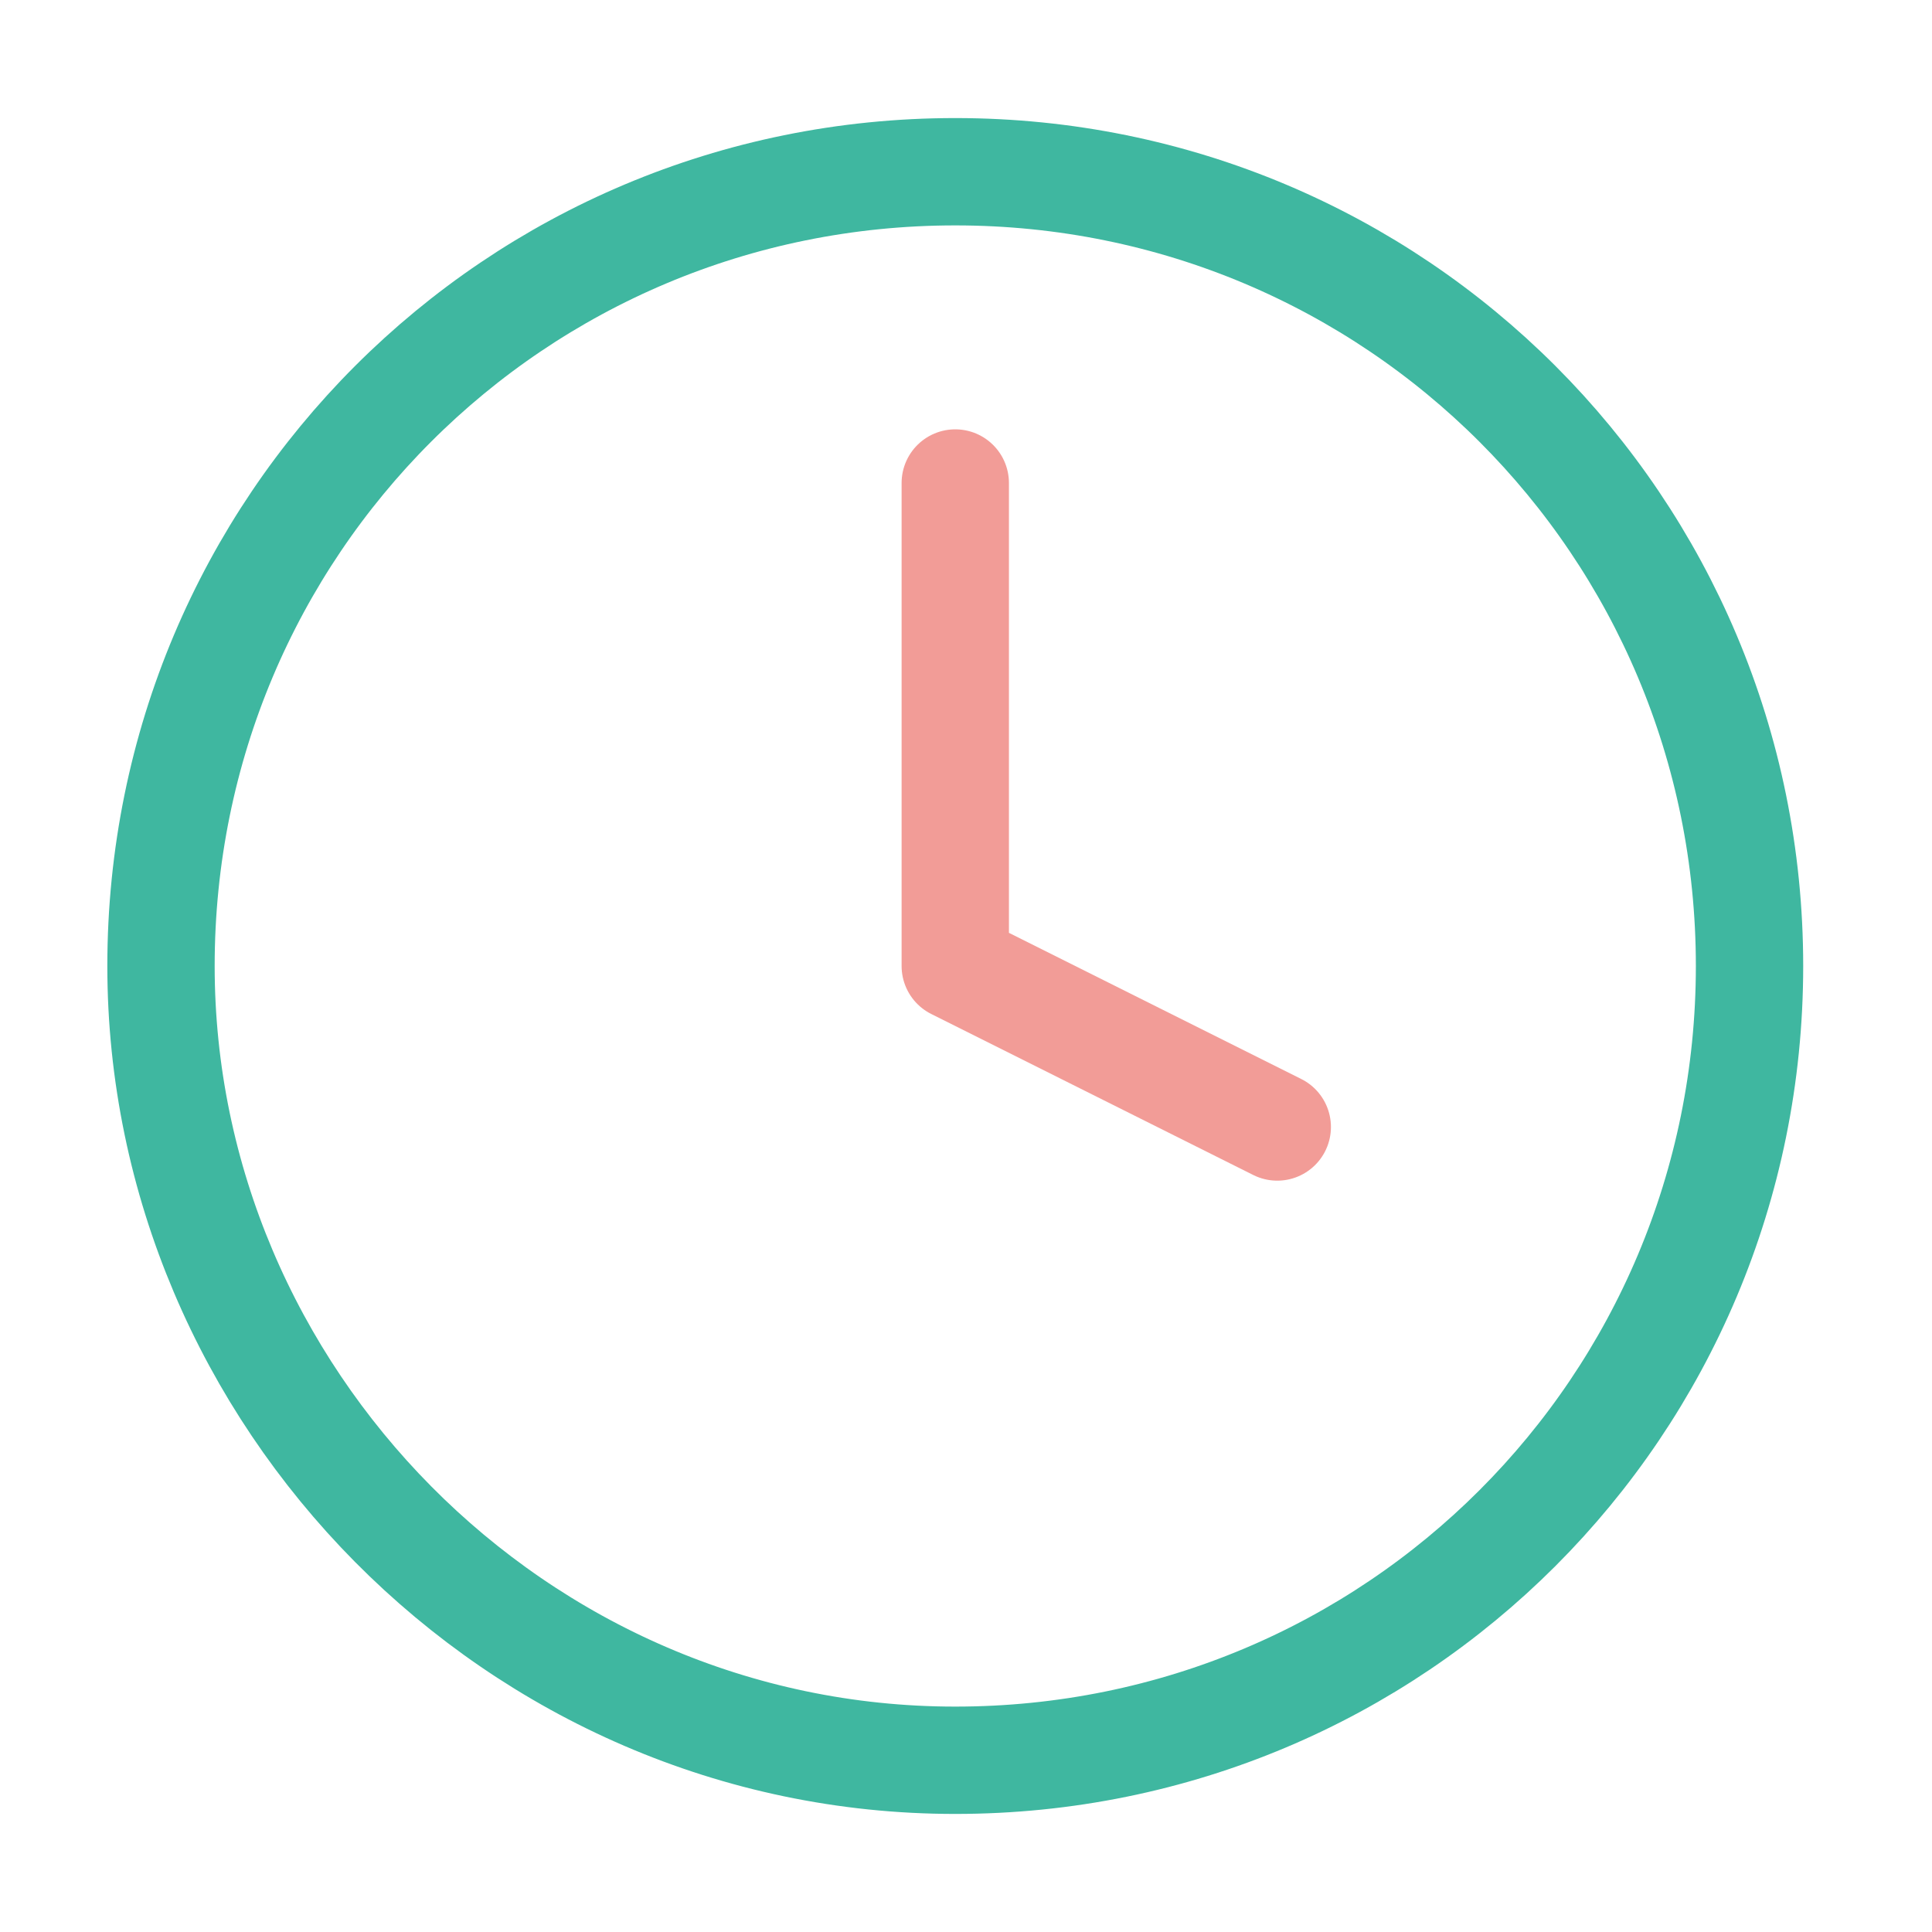 <?xml version="1.0" encoding="utf-8"?>
<!-- Generator: Adobe Illustrator 26.3.1, SVG Export Plug-In . SVG Version: 6.00 Build 0)  -->
<svg version="1.1" id="Layer_1" xmlns="http://www.w3.org/2000/svg" xmlns:xlink="http://www.w3.org/1999/xlink" x="0px" y="0px"
	 viewBox="0 0 18 18" style="enable-background:new 0 0 18 18;" xml:space="preserve">
<style type="text/css">
	.st0{fill:none;stroke:#3FB7A0;stroke-linecap:round;stroke-linejoin:round;}
	.st1{fill:none;stroke:#F29C97;stroke-linecap:round;stroke-linejoin:round;}
</style>
<path class="st0" d="M8.9,16.4c4.1,0,7.4-3.3,7.4-7.4c0-4.1-3.3-7.4-7.4-7.4c-4.1,0-7.4,3.3-7.4,7.4C1.5,13,4.8,16.4,8.9,16.4z"/>
<path class="st1" d="M8.9,4.5v4.5l3,1.5"/>
</svg>
